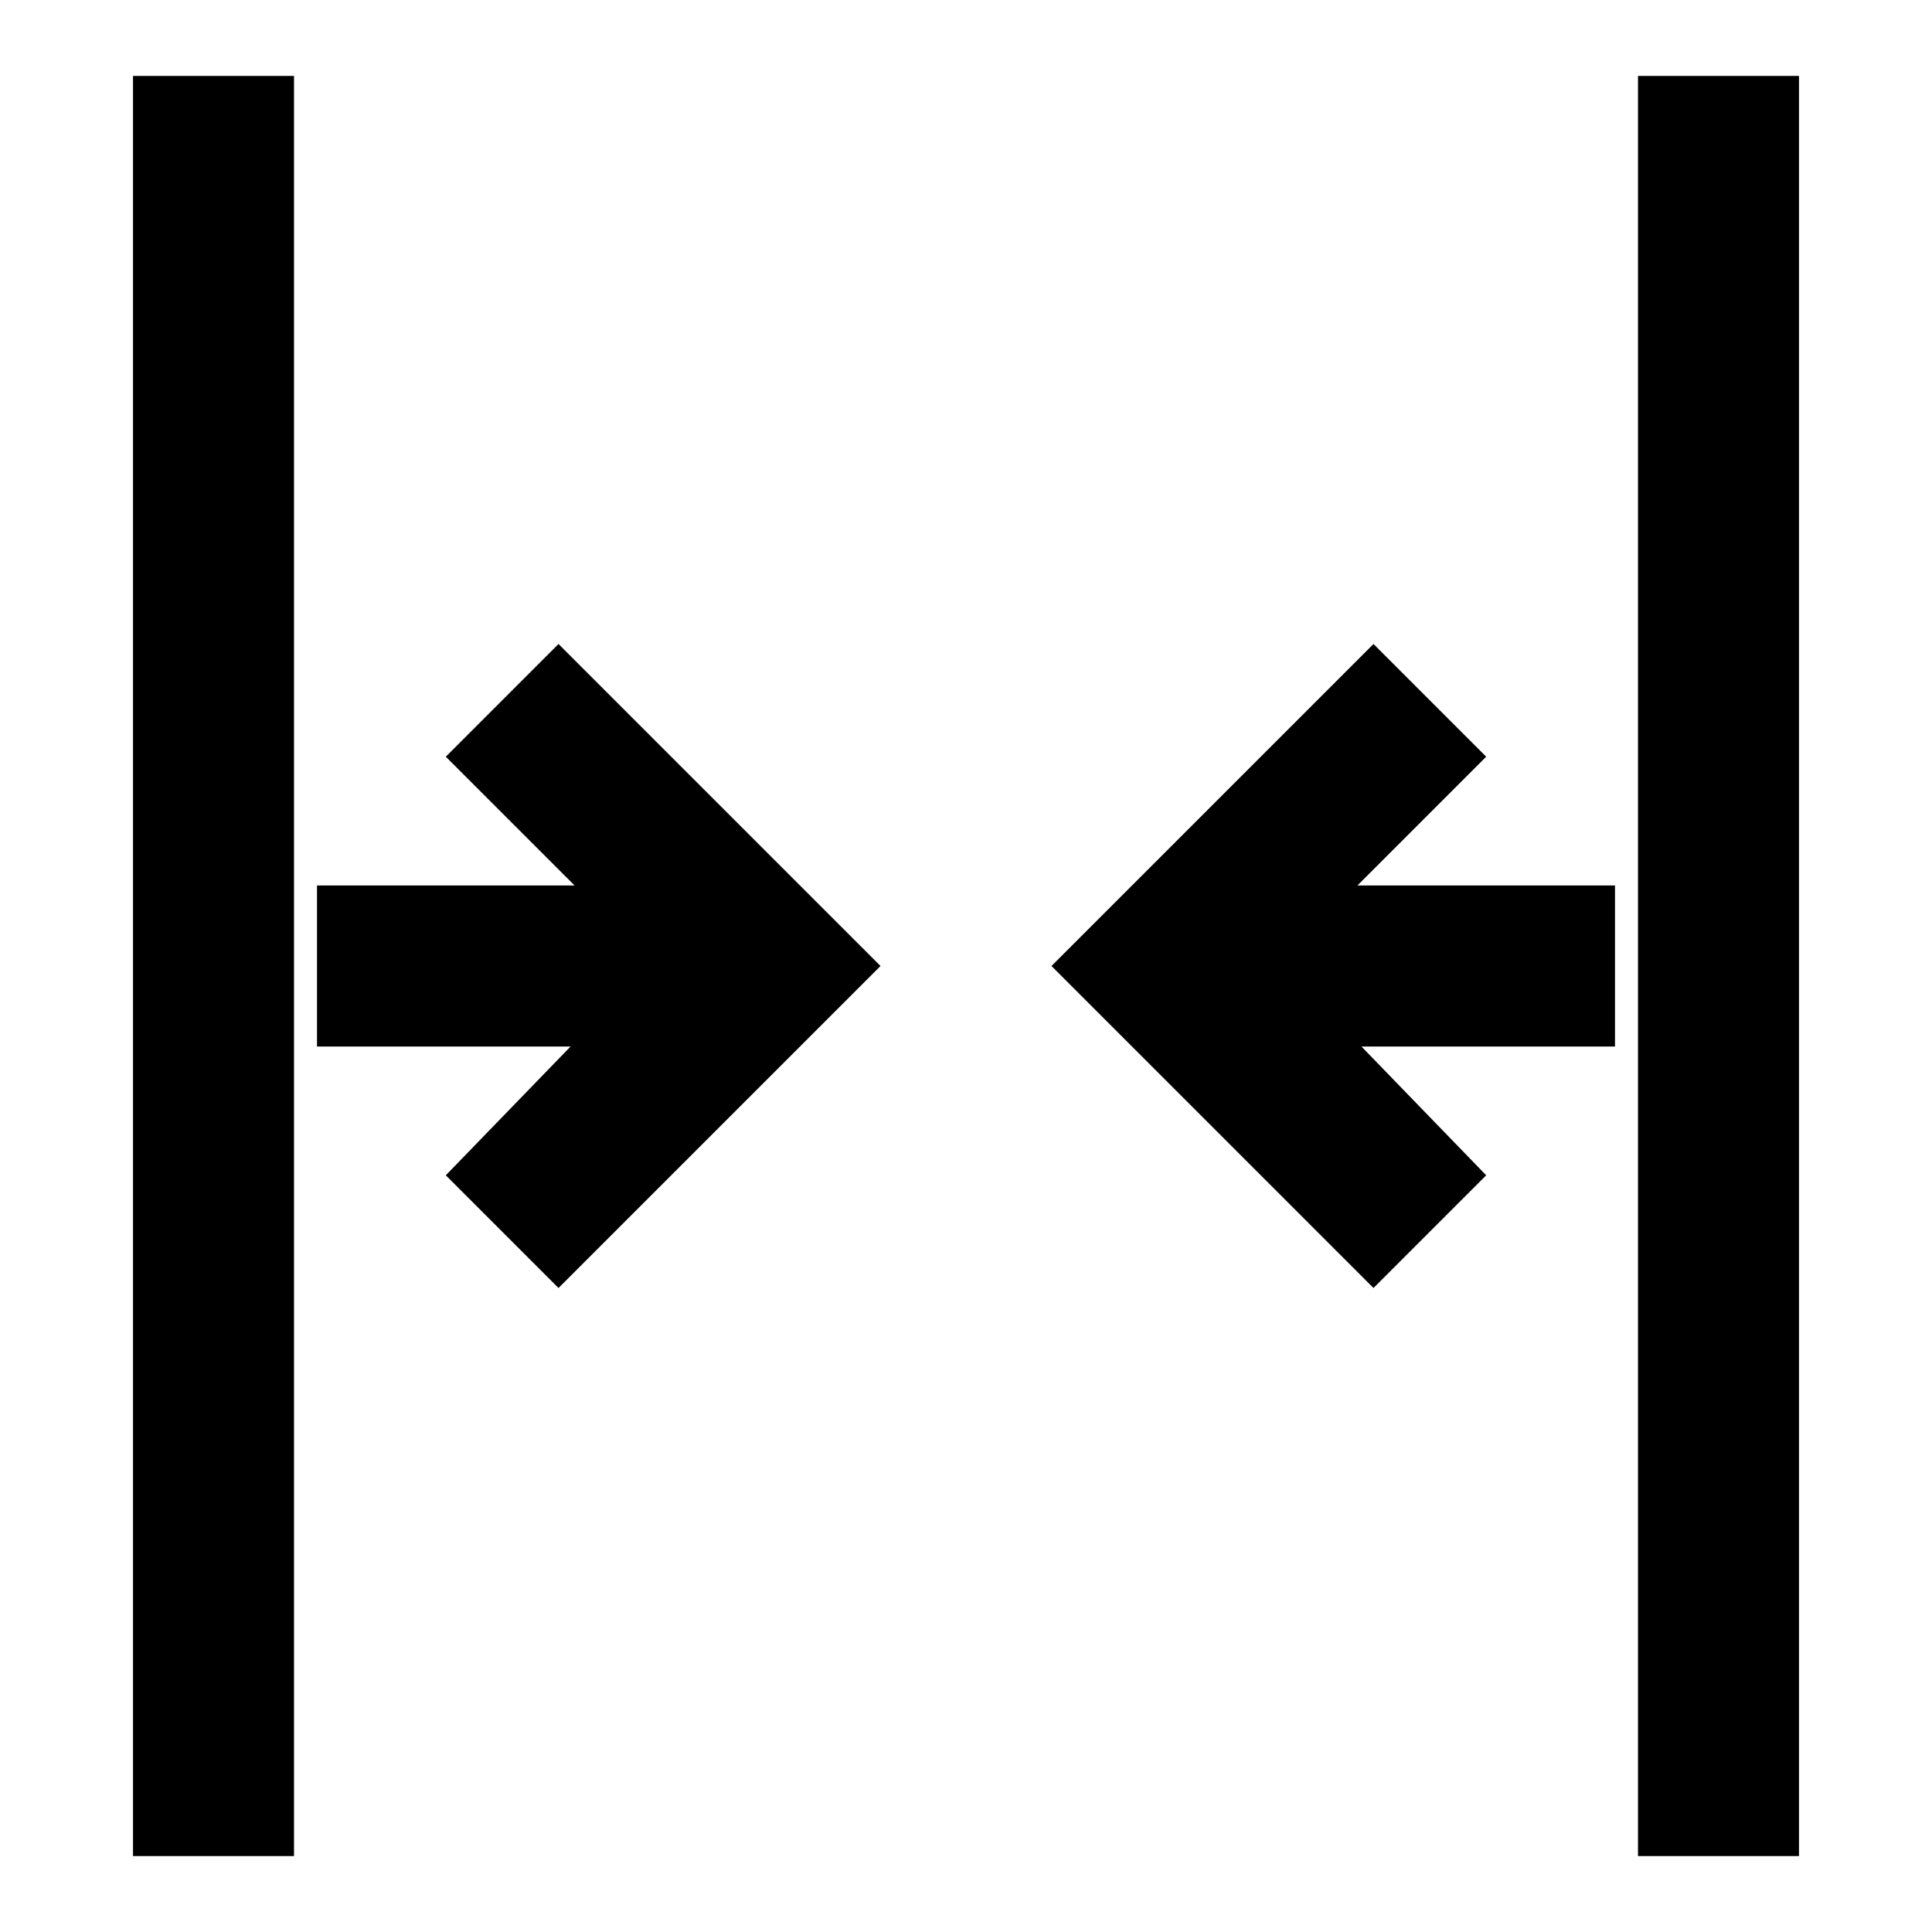 <?xml version="1.0" encoding="UTF-8"?>
<svg width="24px" height="24px" fill="#000000" version="1.1" viewBox="0 -960 960 960" xmlns="http://www.w3.org/2000/svg">
 <path transform="translate(-504)" d="m661.52-520h128l-64-64 56-56 160 160-160 160-56-56 62-64h-126zm644.96 0h-128l64-64-56-56-160 160 160 160 56-56-62-64h126z"/>
 <path transform="translate(276.02)" d="m537.89-922.27h80v884.54h-80zm-667.82 0h-80v884.54h80z" stroke-width="1.176"/>
</svg>
